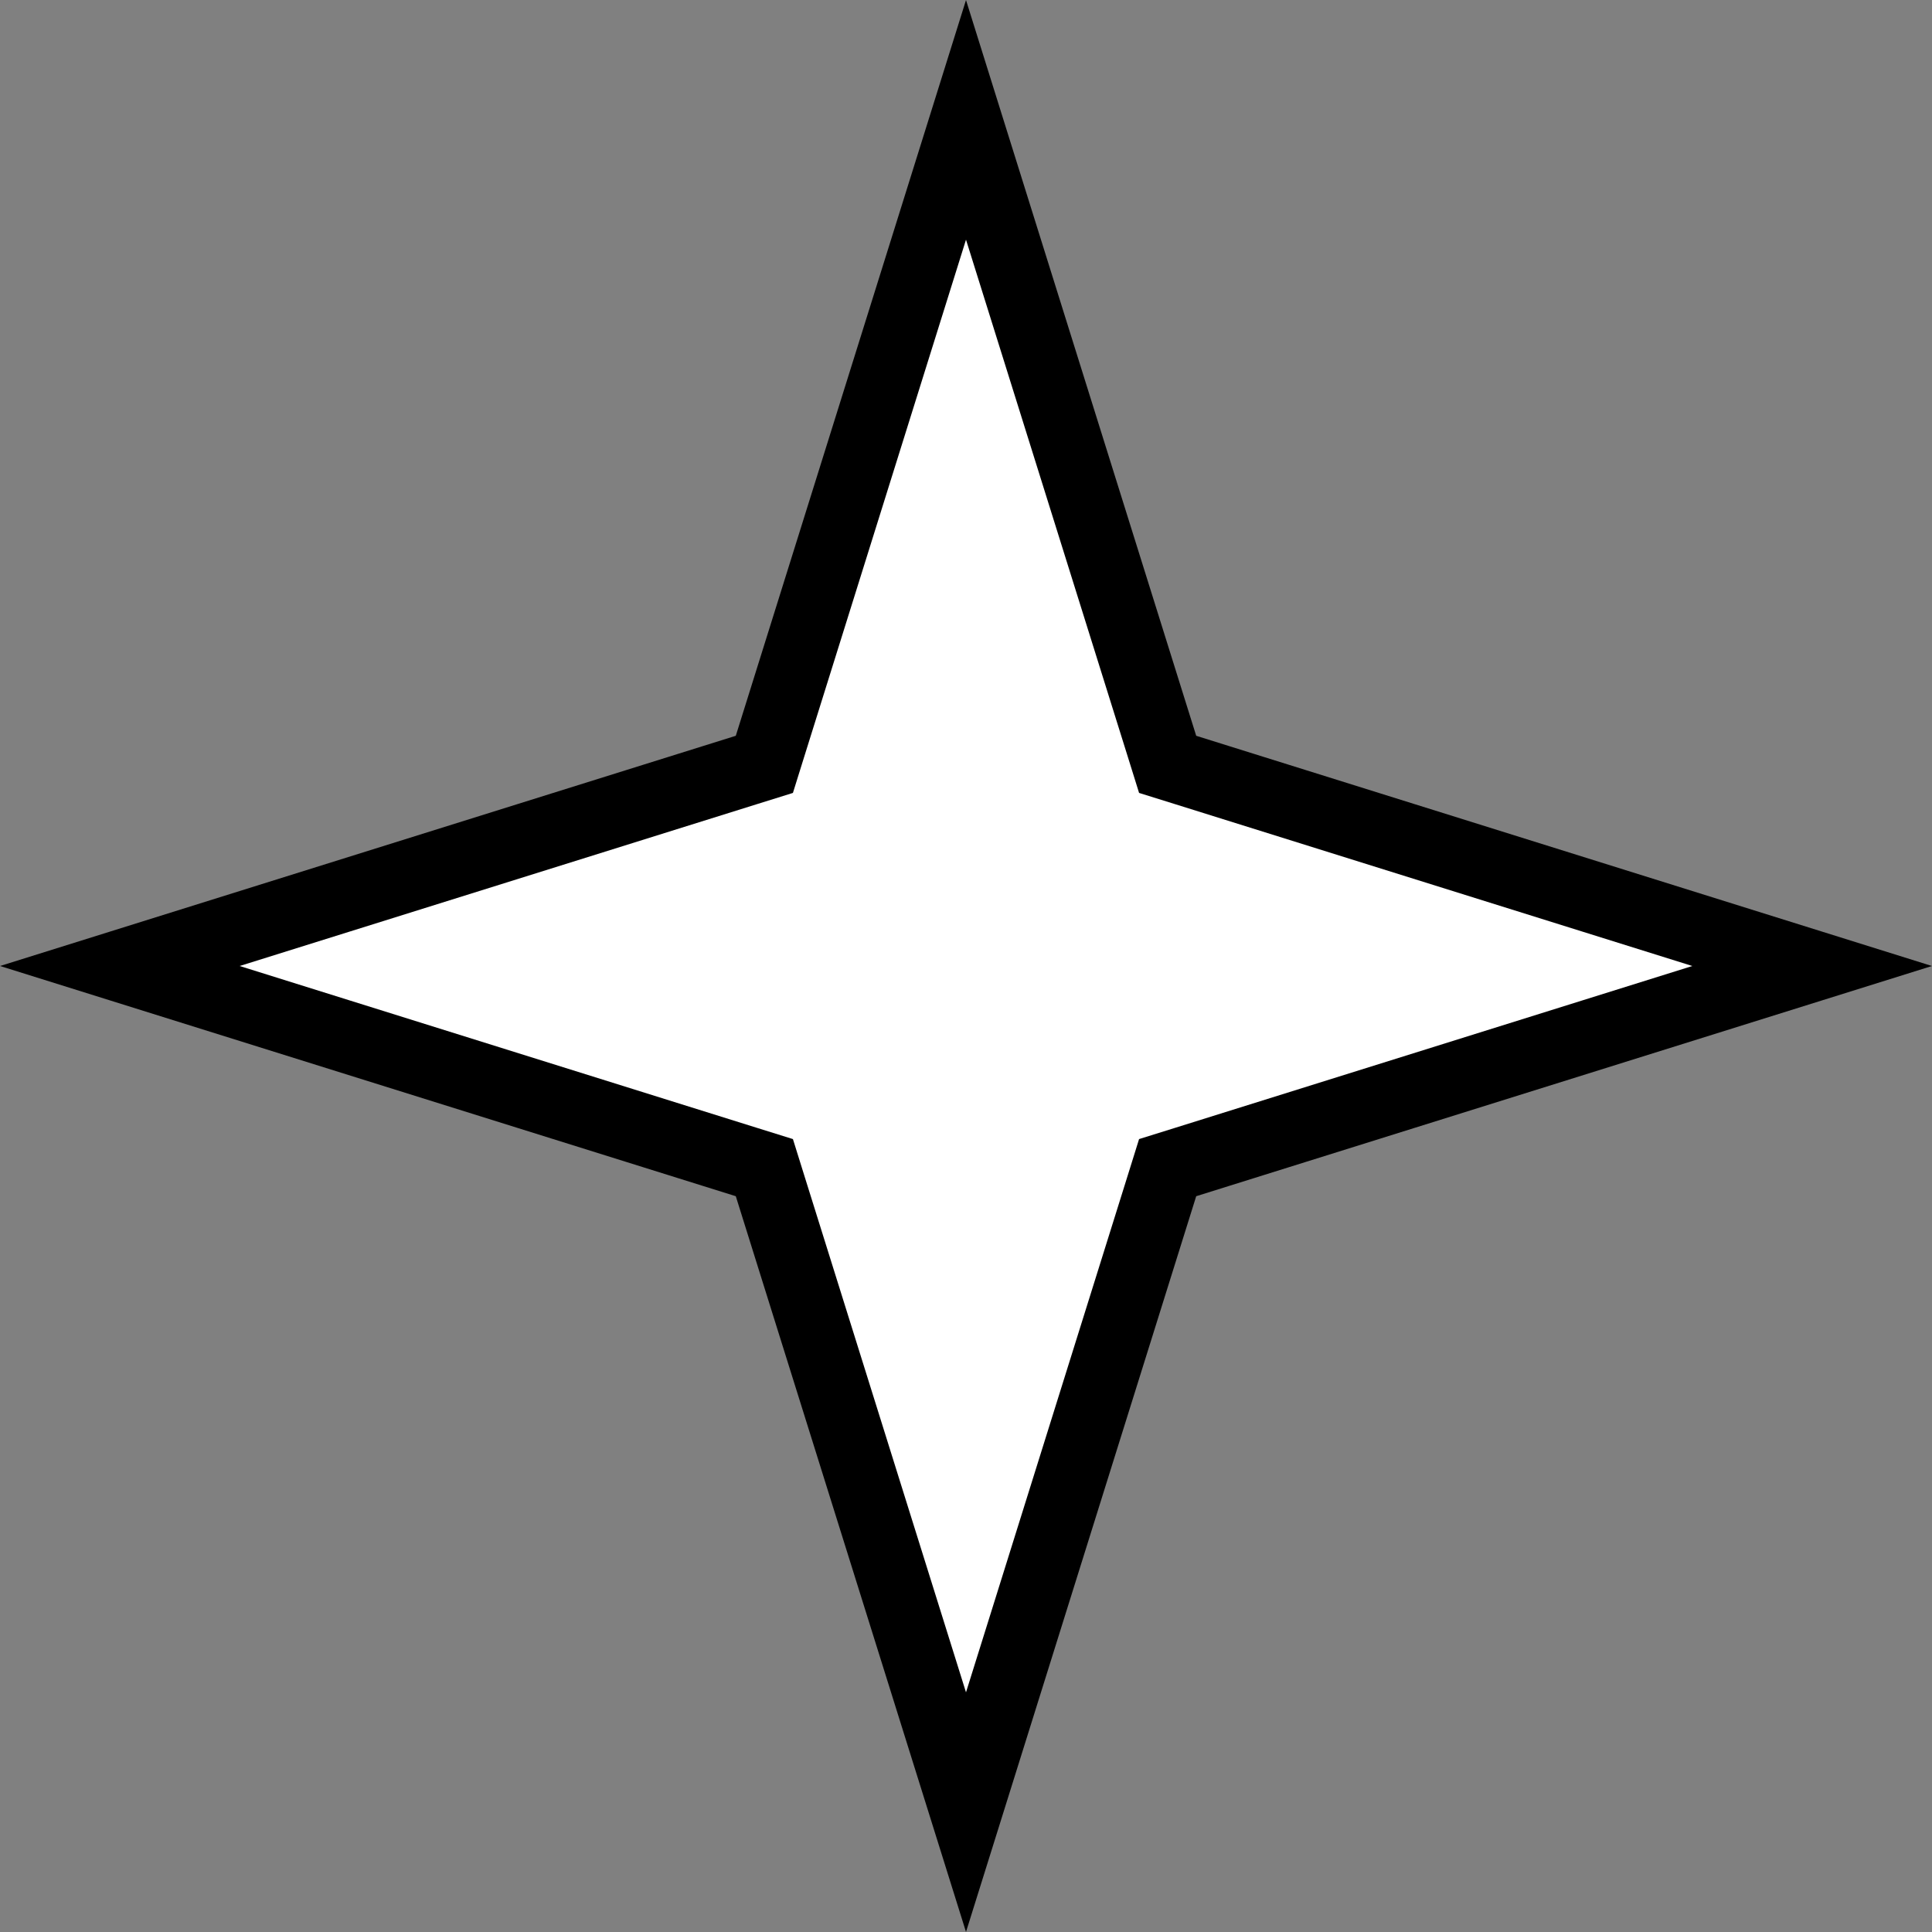 <?xml version="1.0" encoding="UTF-8"?> <svg xmlns="http://www.w3.org/2000/svg" width="27" height="27" viewBox="0 0 27 27" fill="none"><rect x="0" y="0" width="27" height="27" fill="#808080" stroke="none"/> <path d="M13.5 1.675L16.24 10.432L16.318 10.682L16.568 10.76L25.325 13.5L16.568 16.24L16.318 16.318L16.24 16.568L13.5 25.325L10.76 16.568L10.682 16.318L10.432 16.24L1.675 13.5L10.432 10.76L10.682 10.682L10.76 10.432L13.5 1.675Z" fill="white" stroke="black"></path> </svg> 